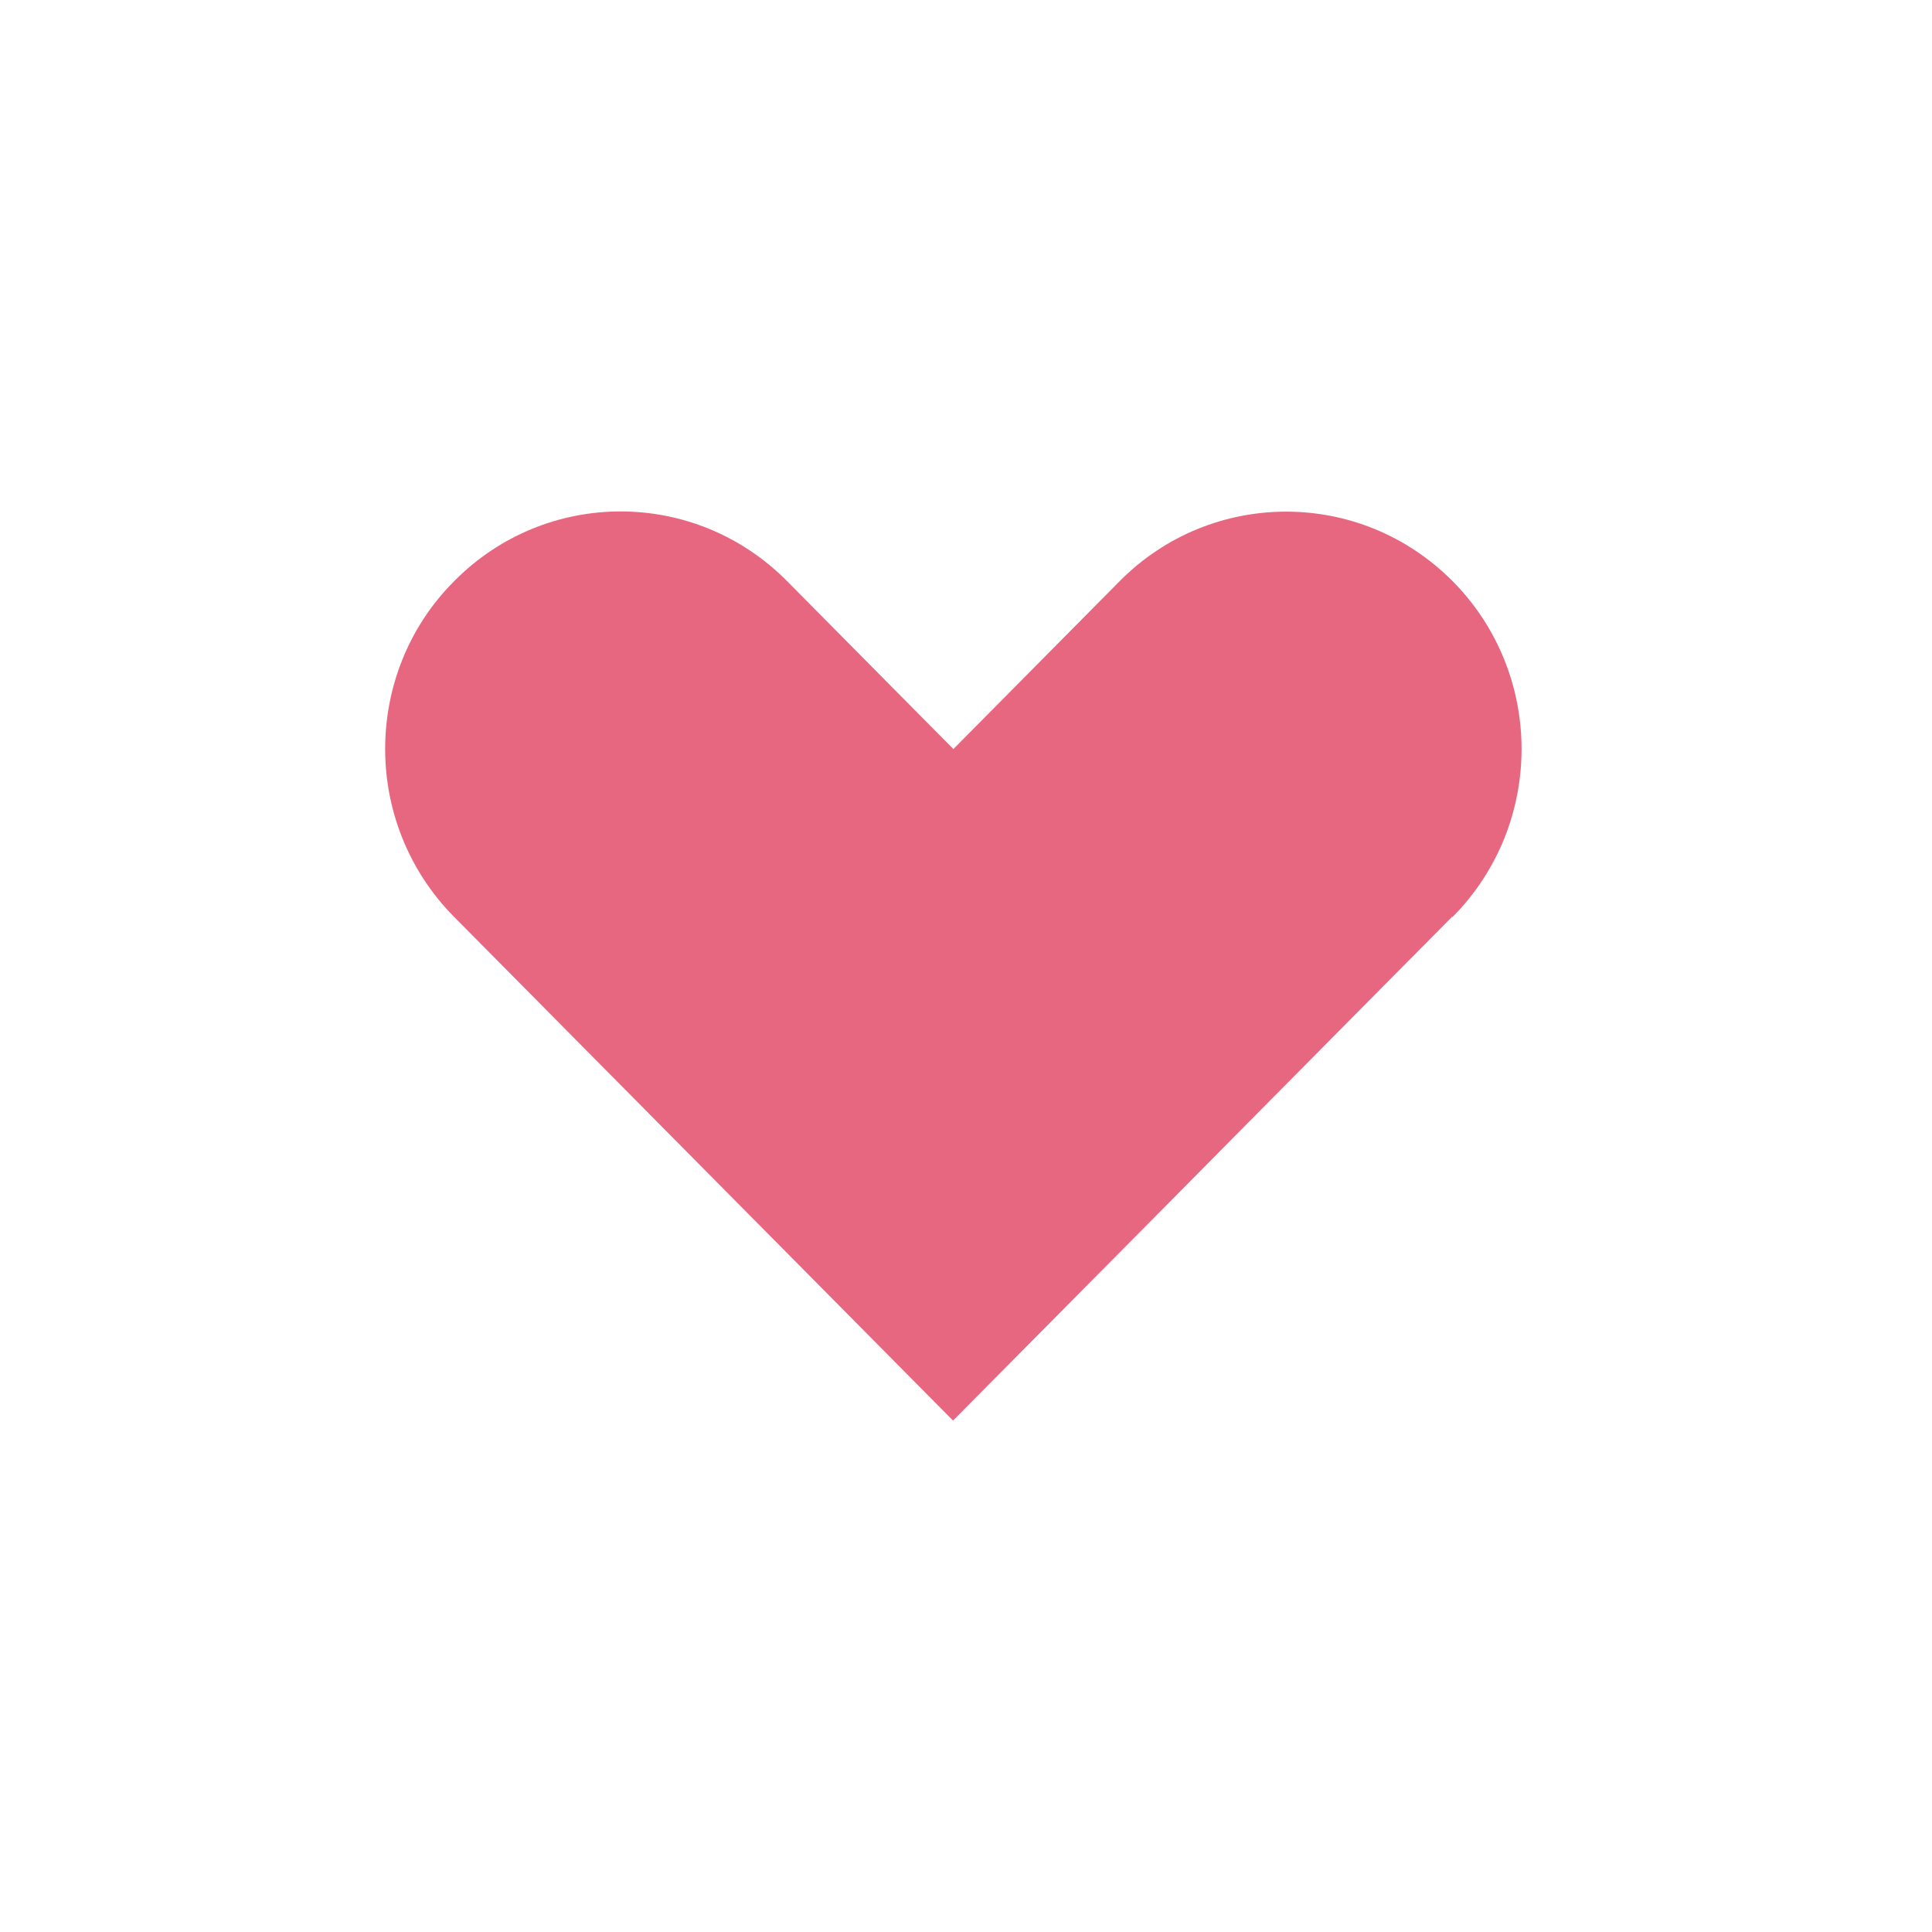 <svg width="17" height="17" viewBox="0 0 17 17" fill="none" xmlns="http://www.w3.org/2000/svg">
<path d="M12.775 8.069L11.311 9.547L11.171 9.688L10.35 10.518L8.386 12.5L5.644 9.732L5.461 9.547L3.997 8.069C3.593 7.662 3.389 7.126 3.389 6.591C3.389 6.056 3.59 5.52 3.997 5.113C4.806 4.296 6.115 4.296 6.925 5.113L8.389 6.591L9.853 5.113C10.256 4.706 10.787 4.502 11.317 4.502C11.848 4.502 12.375 4.706 12.781 5.113C13.591 5.93 13.591 7.252 12.781 8.069H12.775Z" fill="#E86780"/>
</svg>
